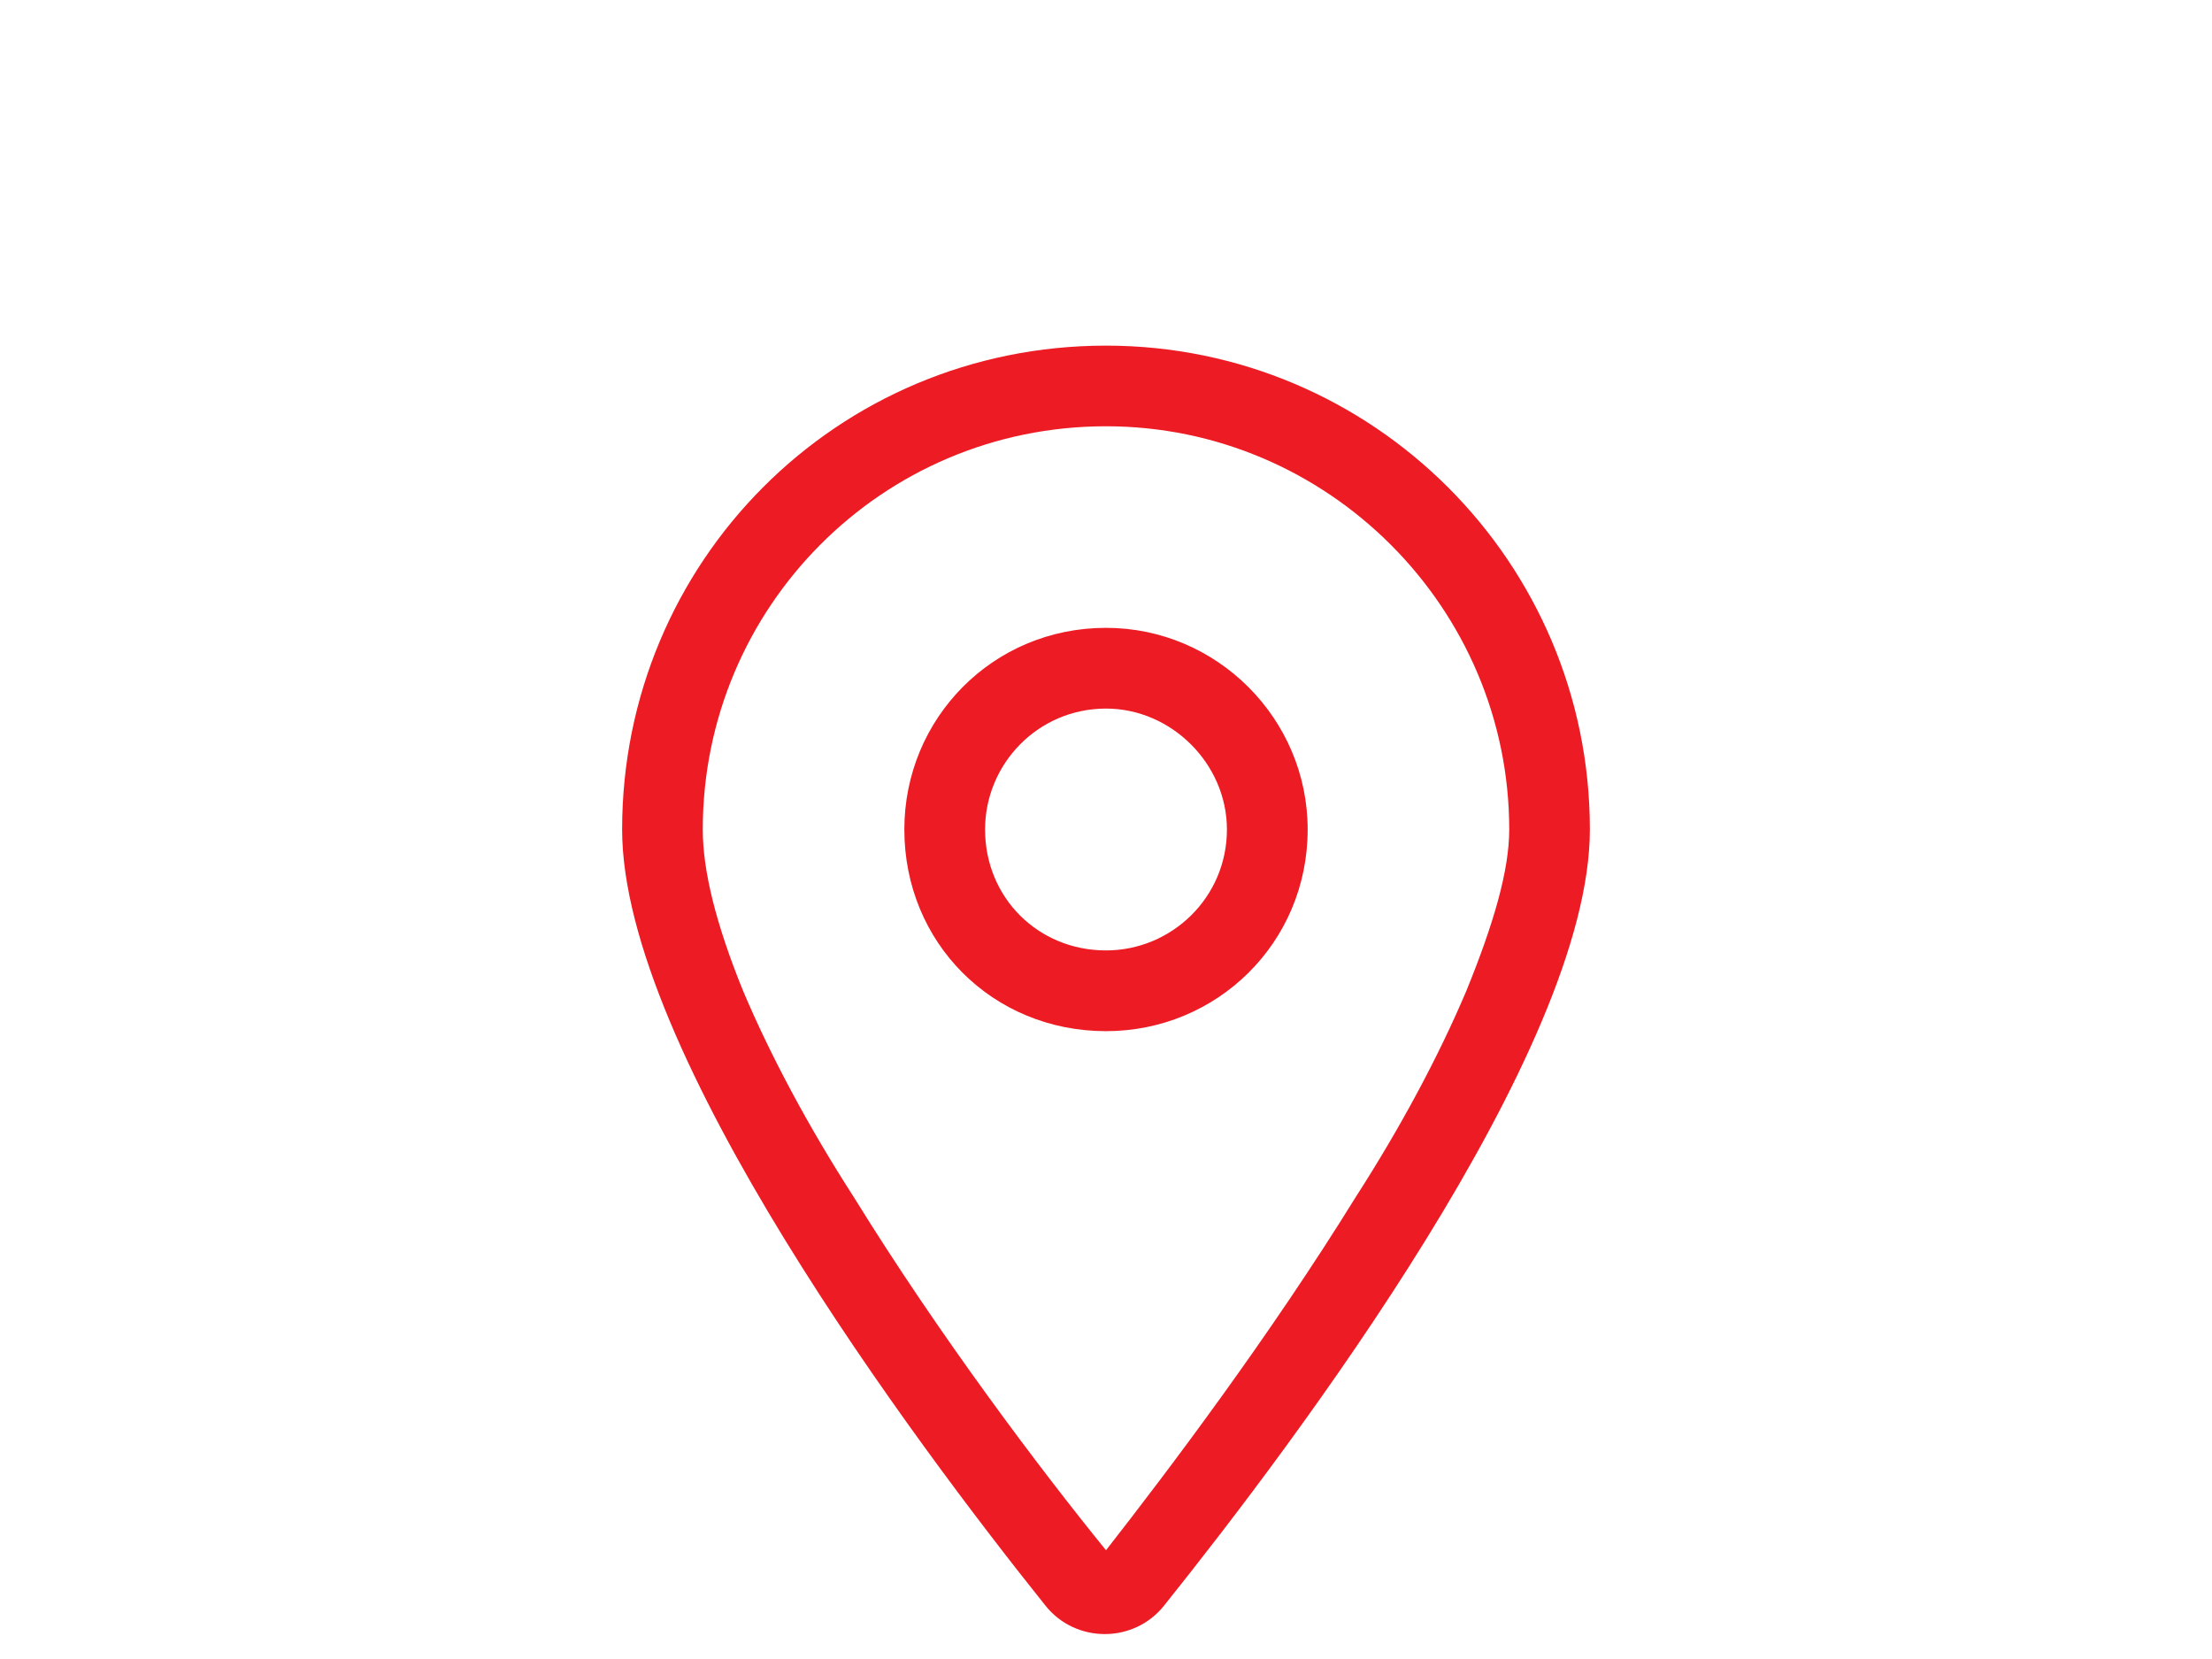 <svg width="24" height="18" viewBox="0 0 24 18" fill="none" xmlns="http://www.w3.org/2000/svg">
<path d="M14.188 9C14.188 10.23 13.203 11.188 12 11.188C10.77 11.188 9.812 10.23 9.812 9C9.812 7.797 10.77 6.812 12 6.812C13.203 6.812 14.188 7.797 14.188 9ZM12 10.312C12.711 10.312 13.312 9.738 13.312 9C13.312 8.289 12.711 7.688 12 7.688C11.262 7.688 10.688 8.289 10.688 9C10.688 9.738 11.262 10.312 12 10.312ZM17.25 9C17.25 11.406 14.051 15.645 12.629 17.422C12.301 17.832 11.672 17.832 11.344 17.422C9.922 15.645 6.75 11.406 6.75 9C6.75 6.102 9.074 3.75 12 3.75C14.898 3.75 17.25 6.102 17.25 9ZM12 4.625C9.566 4.625 7.625 6.594 7.625 9C7.625 9.438 7.762 10.012 8.062 10.75C8.363 11.461 8.773 12.227 9.266 12.992C10.195 14.496 11.289 15.945 12 16.82C12.684 15.945 13.777 14.496 14.707 12.992C15.199 12.227 15.609 11.461 15.91 10.75C16.211 10.012 16.375 9.438 16.375 9C16.375 6.594 14.406 4.625 12 4.625Z" fill="#ED1C24"/>
</svg>
